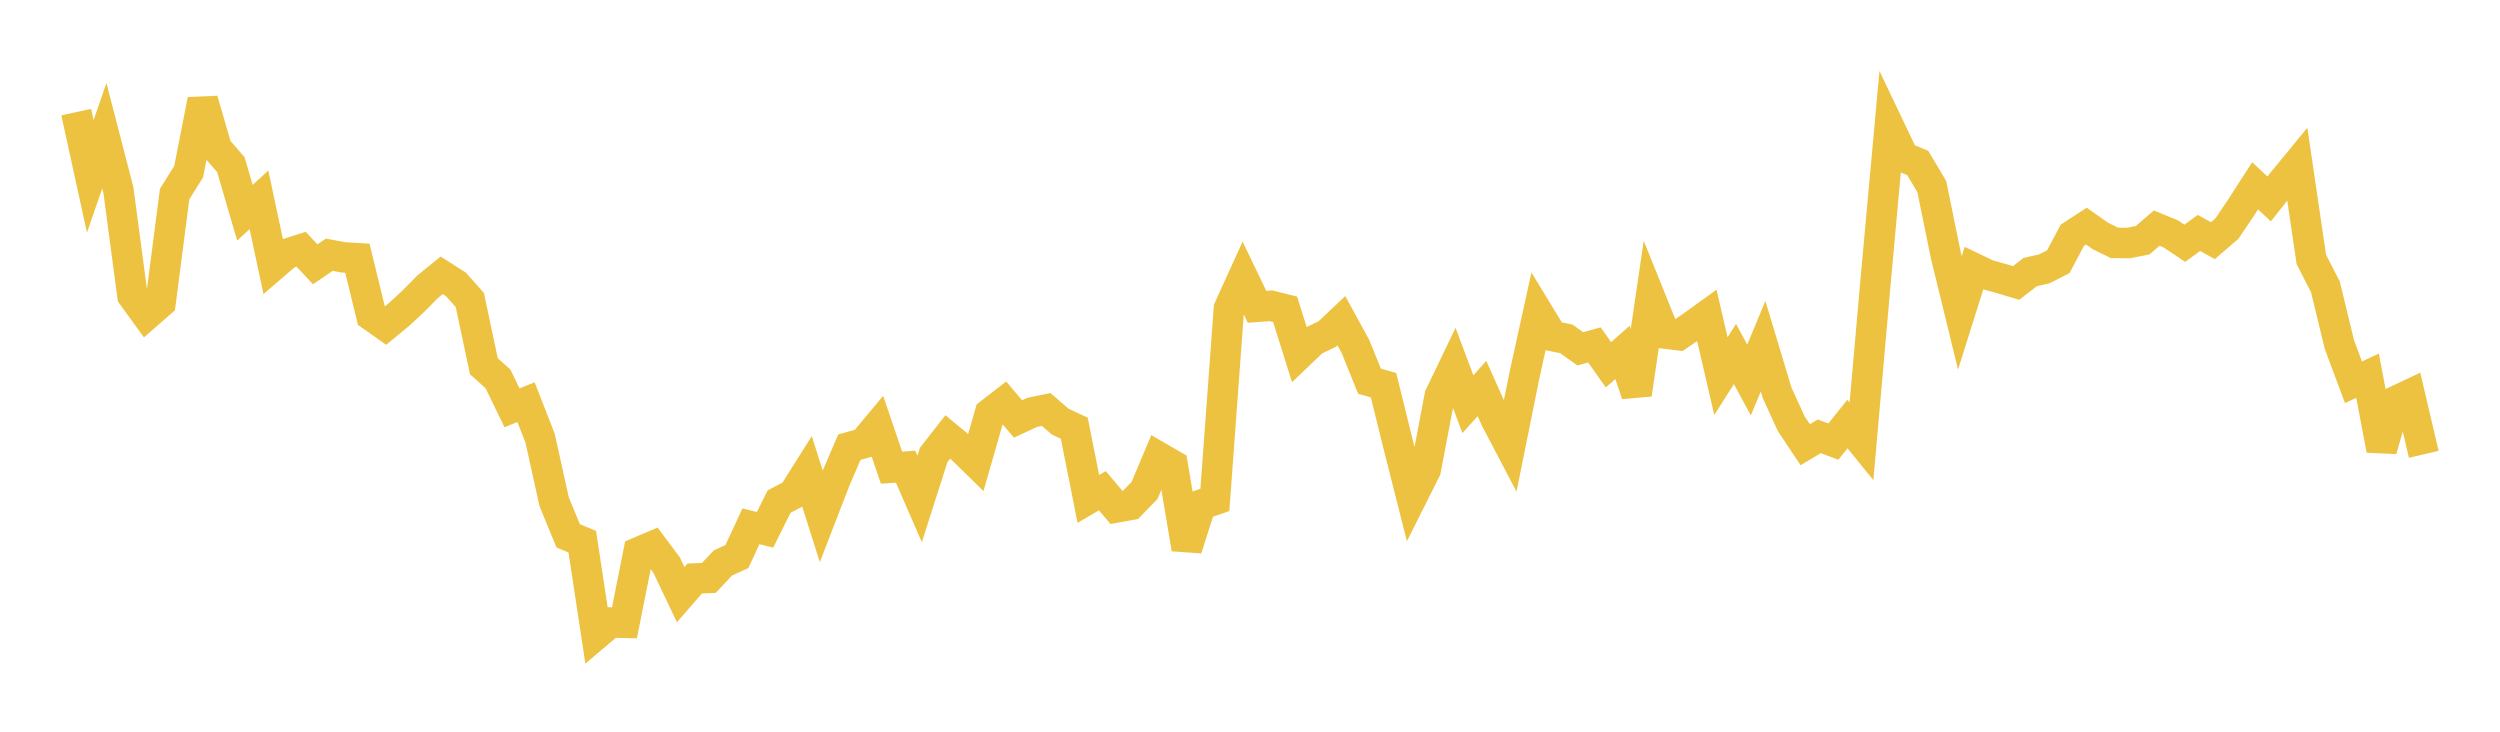 <svg width="164" height="48" xmlns="http://www.w3.org/2000/svg" xmlns:xlink="http://www.w3.org/1999/xlink"><path fill="none" stroke="rgb(237,194,64)" stroke-width="2" d="M5,7.353L5.922,11.572L6.844,8.905L7.766,12.462L8.689,19.39L9.611,20.659L10.533,19.854L11.455,12.735L12.377,11.257L13.299,6.559L14.222,9.738L15.144,10.8L16.066,13.957L16.988,13.109L17.91,17.434L18.832,16.641L19.754,16.351L20.677,17.34L21.599,16.711L22.521,16.882L23.443,16.937L24.365,20.713L25.287,21.362L26.21,20.601L27.132,19.744L28.054,18.807L28.976,18.059L29.898,18.647L30.82,19.678L31.743,24.026L32.665,24.85L33.587,26.752L34.509,26.382L35.431,28.747L36.353,32.919L37.275,35.153L38.198,35.534L39.12,41.614L40.042,40.834L40.964,40.856L41.886,36.227L42.808,35.835L43.731,37.071L44.653,39.011L45.575,37.948L46.497,37.913L47.419,36.934L48.341,36.509L49.263,34.523L50.186,34.758L51.108,32.904L52.03,32.422L52.952,30.961L53.874,33.864L54.796,31.482L55.719,29.333L56.641,29.078L57.563,27.974L58.485,30.681L59.407,30.614L60.329,32.733L61.251,29.844L62.174,28.663L63.096,29.425L64.018,30.327L64.94,27.116L65.862,26.401L66.784,27.482L67.707,27.052L68.629,26.862L69.551,27.658L70.473,28.09L71.395,32.728L72.317,32.19L73.24,33.286L74.162,33.12L75.084,32.17L76.006,29.978L76.928,30.512L77.85,36.001L78.772,33.113L79.695,32.795L80.617,20.236L81.539,18.209L82.461,20.127L83.383,20.061L84.305,20.292L85.228,23.239L86.15,22.355L87.072,21.91L87.994,21.039L88.916,22.724L89.838,25.005L90.76,25.27L91.683,29.015L92.605,32.656L93.527,30.818L94.449,25.968L95.371,24.049L96.293,26.515L97.216,25.487L98.138,27.539L99.06,29.295L99.982,24.724L100.904,20.524L101.826,22.041L102.749,22.229L103.671,22.883L104.593,22.626L105.515,23.93L106.437,23.116L107.359,25.868L108.281,19.592L109.204,21.879L110.126,21.99L111.048,21.358L111.97,20.694L112.892,24.674L113.814,23.222L114.737,24.931L115.659,22.711L116.581,25.772L117.503,27.791L118.425,29.172L119.347,28.624L120.269,28.969L121.192,27.815L122.114,28.951L123.036,18.491L123.958,8.375L124.88,10.309L125.802,10.69L126.725,12.236L127.647,16.751L128.569,20.525L129.491,17.591L130.413,18.032L131.335,18.287L132.257,18.563L133.18,17.847L134.102,17.638L135.024,17.171L135.946,15.432L136.868,14.833L137.79,15.483L138.713,15.933L139.635,15.942L140.557,15.759L141.479,14.964L142.401,15.342L143.323,15.959L144.246,15.281L145.168,15.786L146.09,14.992L147.012,13.62L147.934,12.19L148.856,13.05L149.778,11.883L150.701,10.76L151.623,17.018L152.545,18.815L153.467,22.609L154.389,25.078L155.311,24.646L156.234,29.513L157.156,26.313L158.078,25.879L159,29.804"></path></svg>